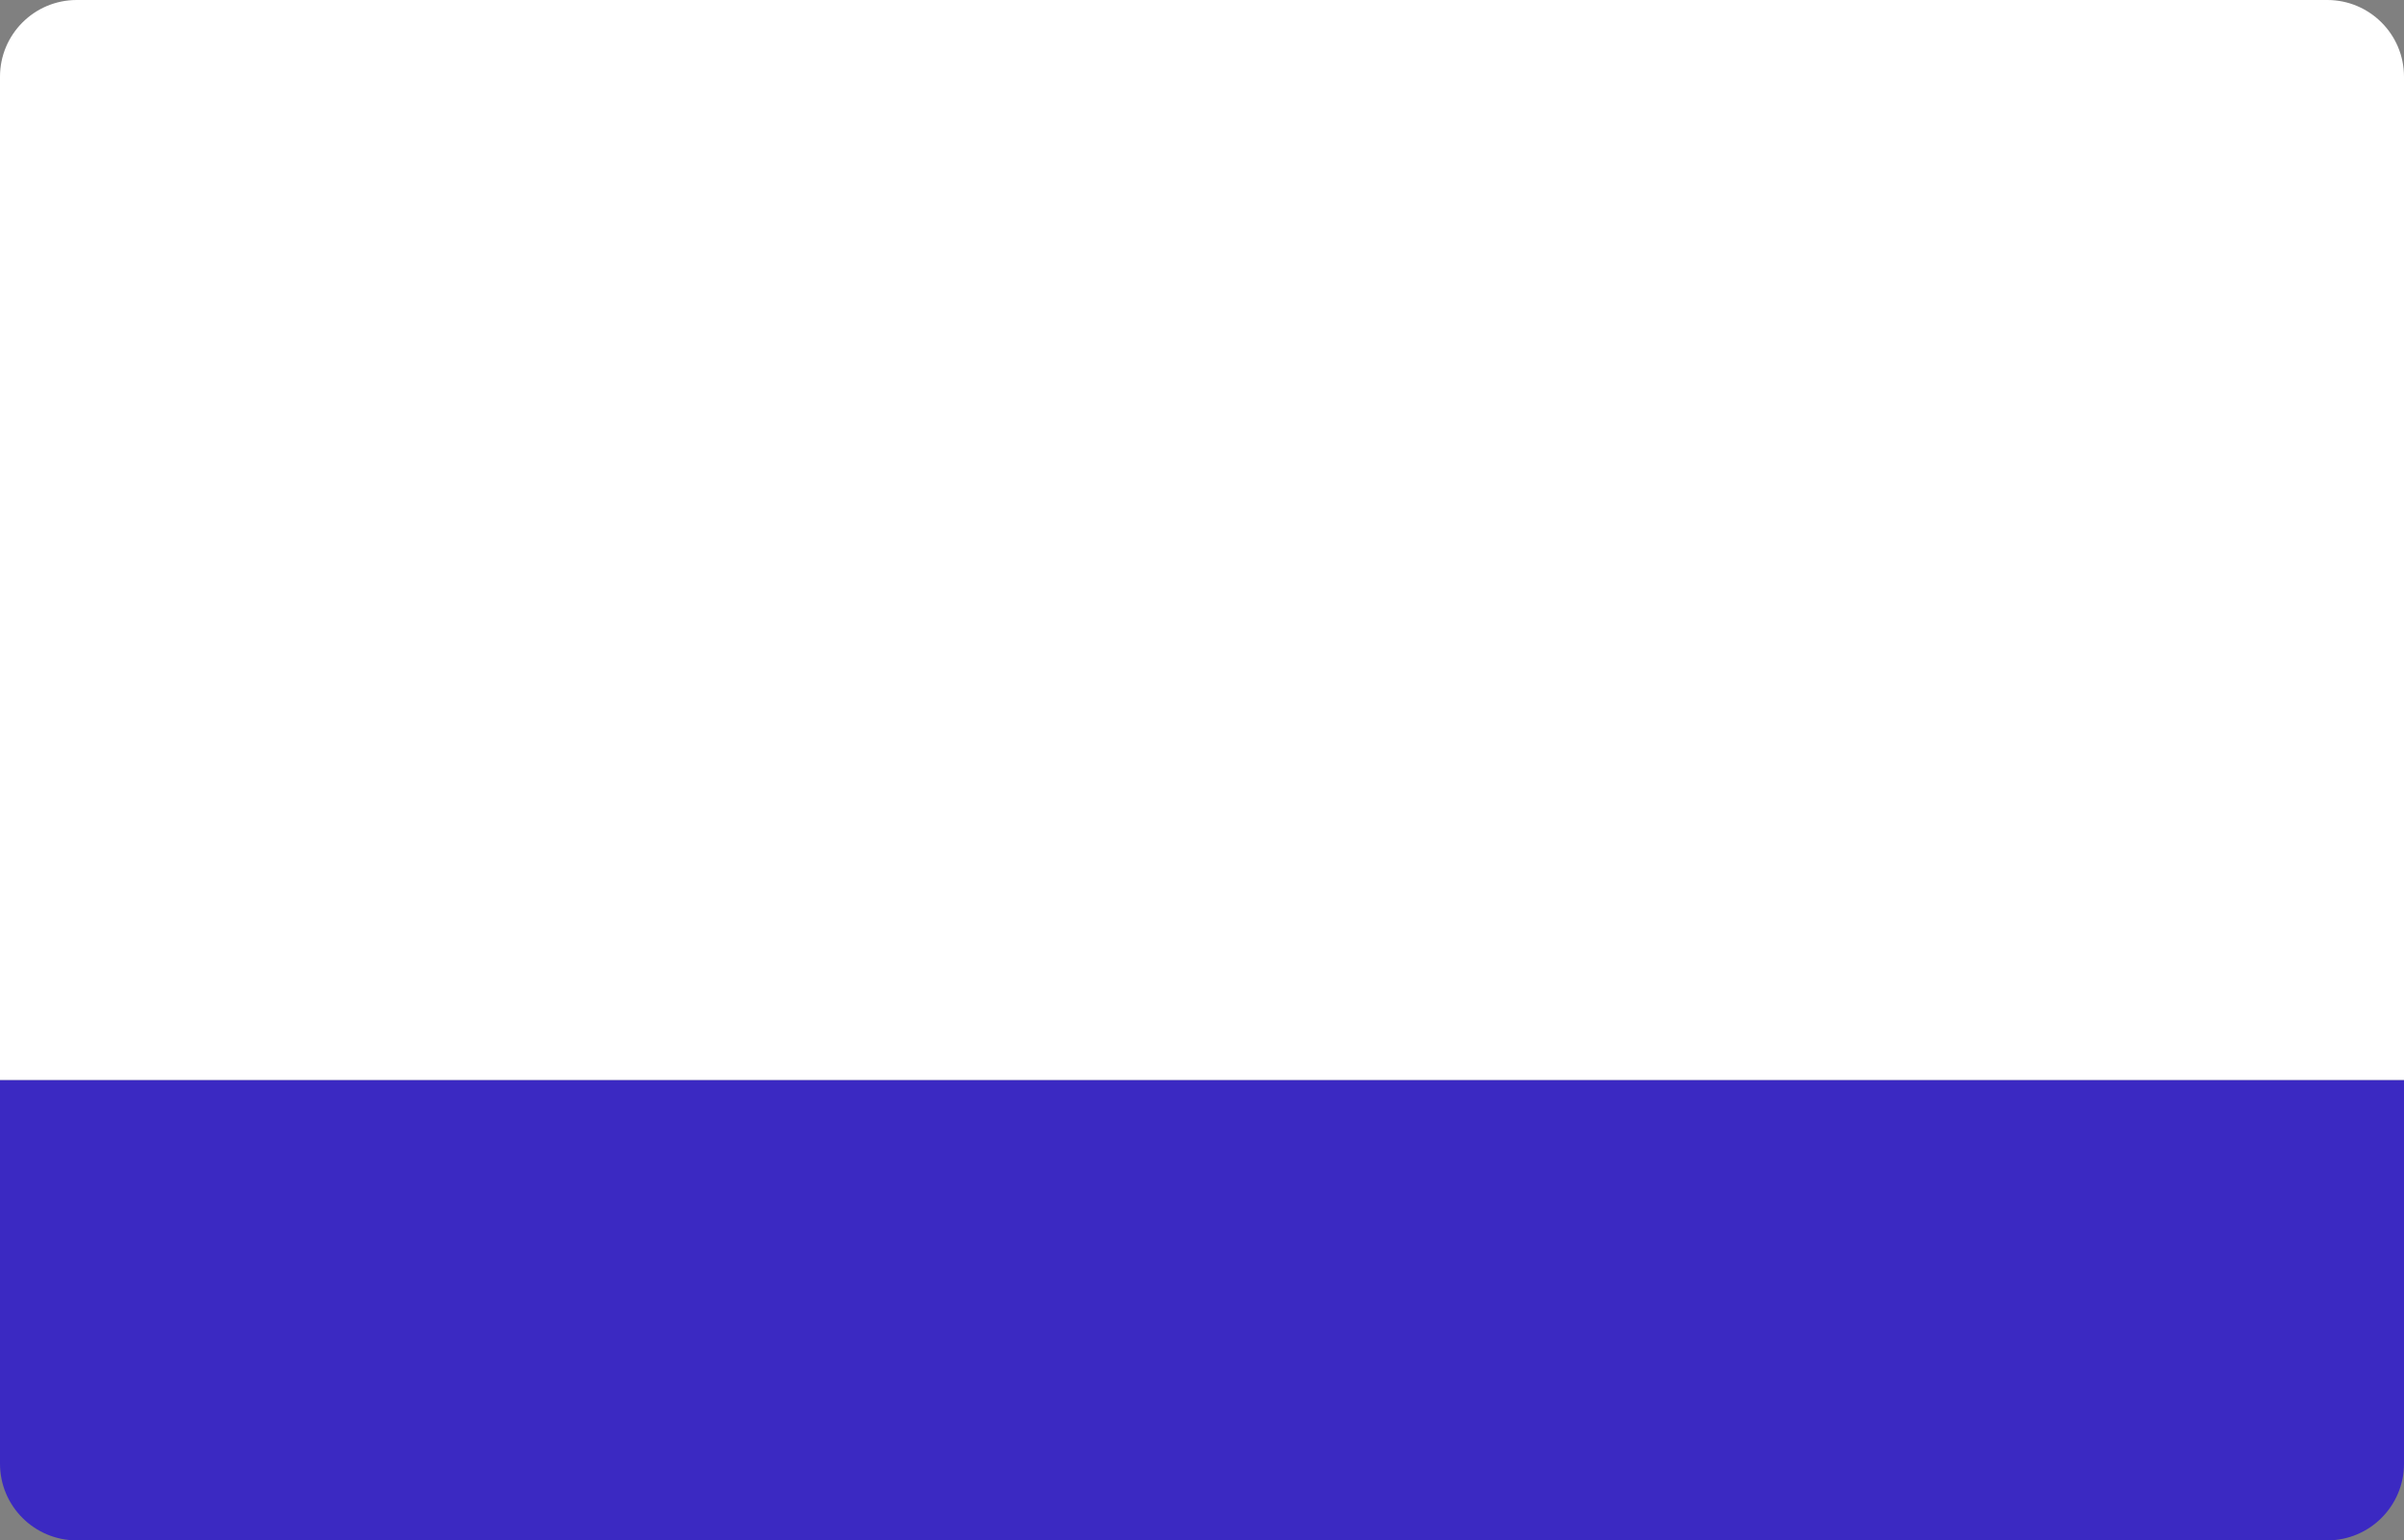 <?xml version="1.0" encoding="UTF-8"?> <svg xmlns="http://www.w3.org/2000/svg" width="376" height="241" viewBox="0 0 376 241" fill="none"><rect x="0" y="0" width="376" height="241" fill="#808080" stroke="none"/> <g id="376x241"> <g id="Group 1"> <path id="Rectangle 2" d="M0 12C0 5.373 5.373 0 12 0H364C370.627 0 376 5.373 376 12V169H0V12Z" fill="white"></path> <path id="Rectangle 1" d="M0 169H376V229C376 235.627 370.627 241 364 241H12C5.373 241 0 235.627 0 229V169Z" fill="#3B29C2"></path> </g> </g> </svg> 